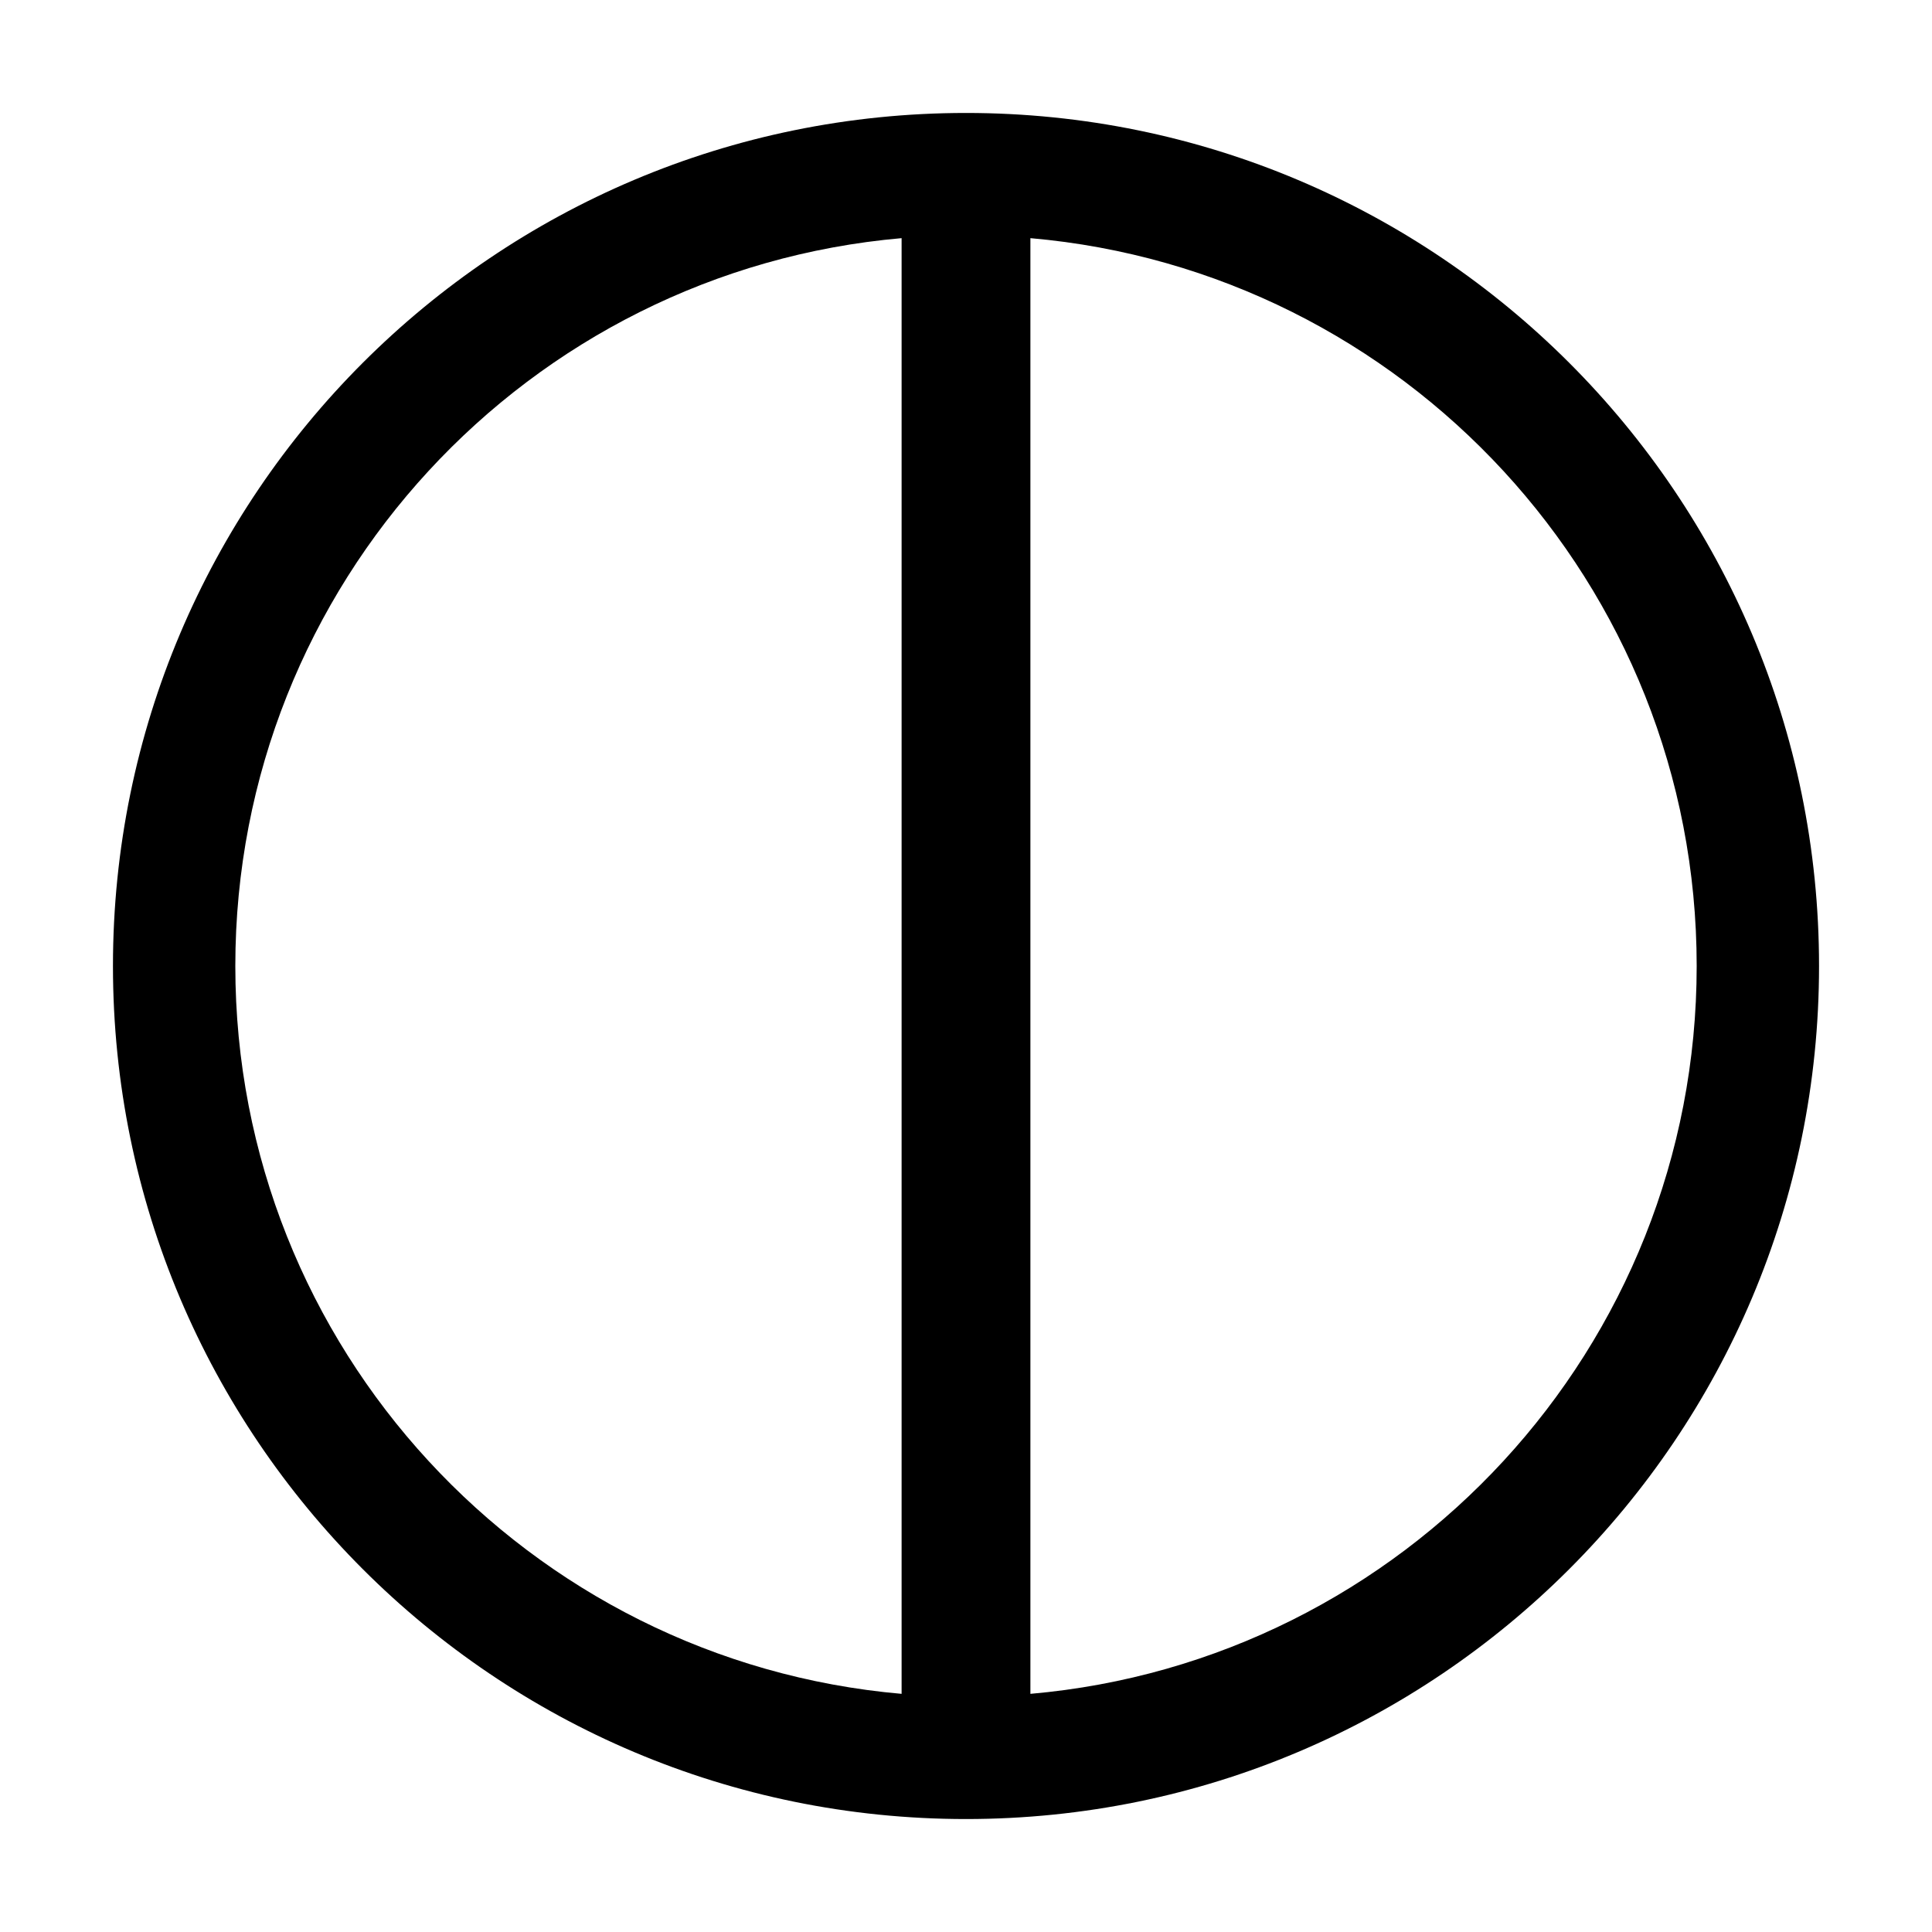 <?xml version="1.0" encoding="utf-8"?>
<svg width="800px" height="800px" viewBox="0 0 15 15" fill="none" xmlns="http://www.w3.org/2000/svg">
  <path
    fill-rule="evenodd"
    clip-rule="evenodd"
    d="M7.5 0.877C3.842 0.877 0.877 3.842 0.877 7.5C0.877 11.157 3.842 14.123 7.5 14.123C11.158 14.123 14.123 11.157 14.123 7.5C14.123 3.842 11.158 0.877 7.5 0.877ZM7 1.849C4.101 2.102 1.827 4.535 1.827 7.5C1.827 10.464 4.101 12.898 7 13.151V1.849ZM8 13.151C10.899 12.898 13.173 10.464 13.173 7.5C13.173 4.535 10.899 2.102 8 1.849V13.151Z"
    fill="#000000"
  />
</svg>